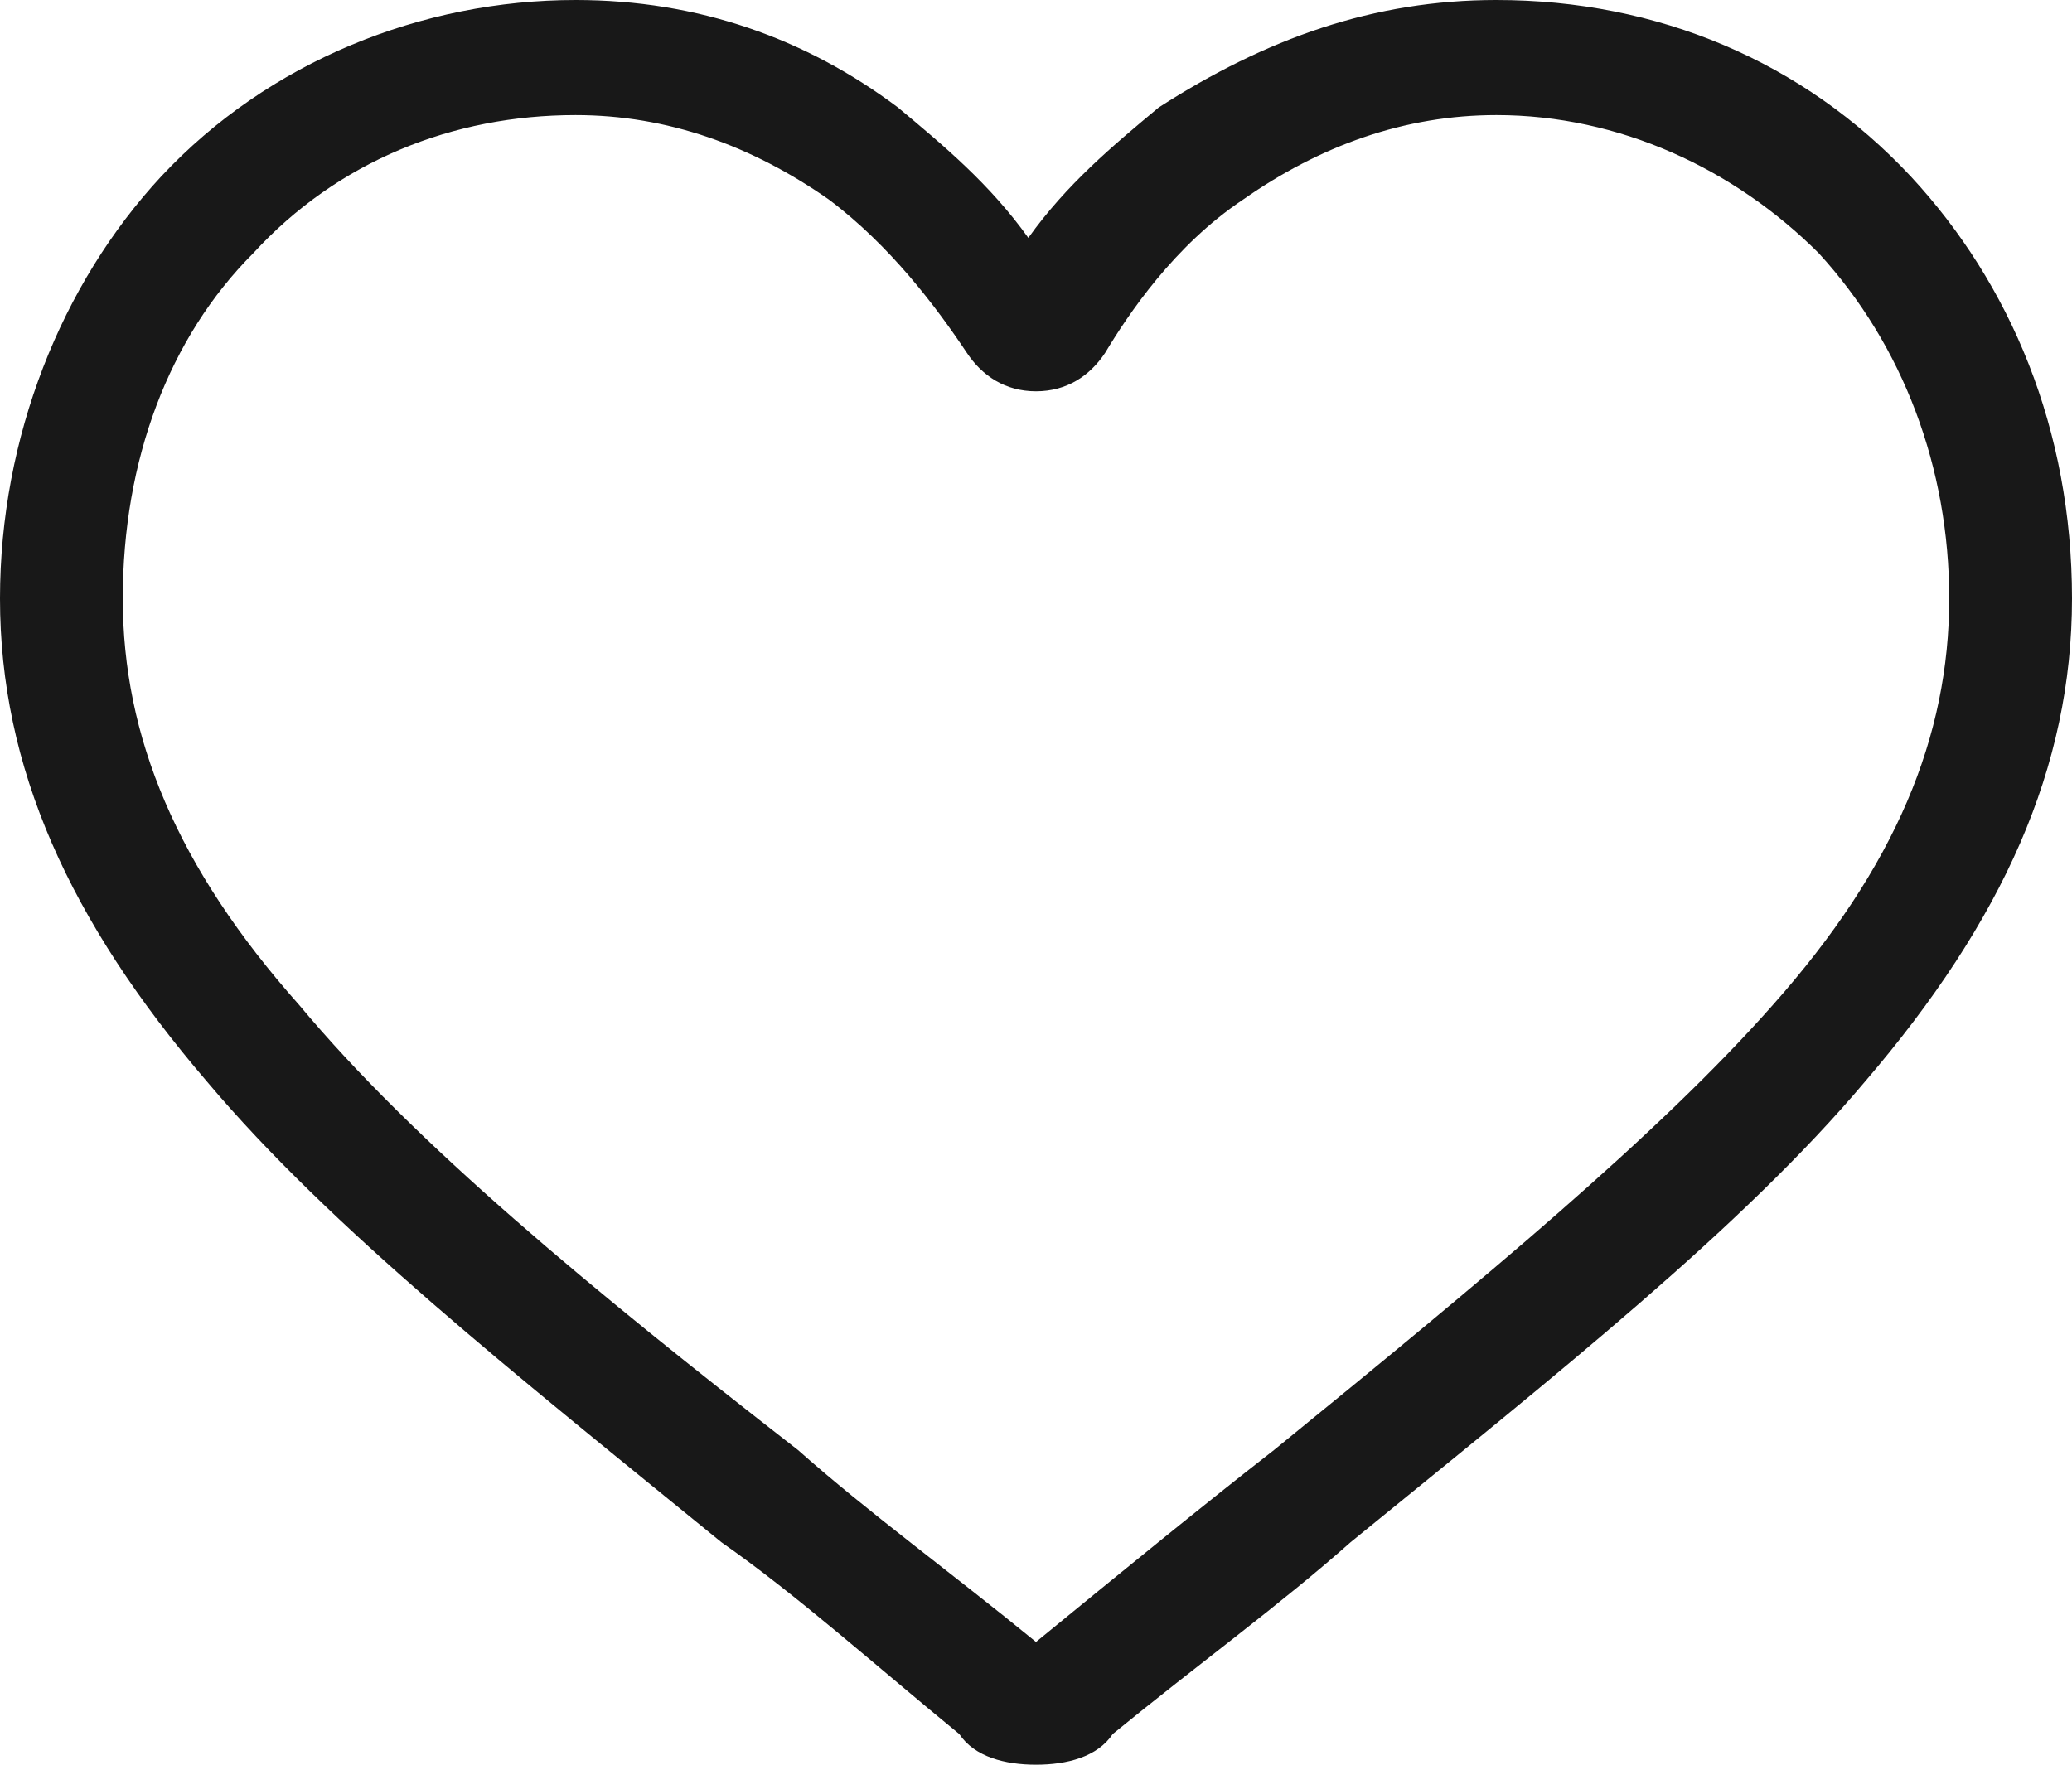 <?xml version="1.0" encoding="utf-8"?>
<!-- Generator: Adobe Illustrator 23.0.0, SVG Export Plug-In . SVG Version: 6.00 Build 0)  -->
<svg version="1.1" id="Layer_1" xmlns="http://www.w3.org/2000/svg" xmlns:xlink="http://www.w3.org/1999/xlink" x="0px" y="0px"
	 viewBox="0 0 27 23" style="enable-background:new 0 0 27 23;" xml:space="preserve">
<style type="text/css">
	.st0{fill:#181818;}
</style>
<path class="st0" d="M13.5,23c-0.4,0-0.8-0.1-1-0.4c-1.1-0.9-2.1-1.8-3.1-2.5l0,0c-2.7-2.2-5.1-4.1-6.7-6C0.9,12,0,10,0,7.8
	c0-2.1,0.8-4.1,2.1-5.5C3.5,0.8,5.5,0,7.5,0c1.6,0,3,0.5,4.2,1.4c0.6,0.5,1.2,1,1.7,1.7c0.5-0.7,1.1-1.2,1.7-1.7
	C16.5,0.5,17.9,0,19.5,0c2.1,0,4,0.8,5.4,2.3C26.2,3.7,27,5.6,27,7.8s-0.9,4.2-2.7,6.3c-1.6,1.9-4,3.8-6.7,6c-0.9,0.8-2,1.6-3.1,2.5
	C14.3,22.9,13.9,23,13.5,23z M7.5,1.5c-1.6,0-3.1,0.6-4.2,1.8C2.2,4.4,1.6,6,1.6,7.8s0.7,3.5,2.3,5.3c1.5,1.8,3.8,3.7,6.5,5.8l0,0
	c0.9,0.8,2,1.6,3.1,2.5c1.1-0.9,2.2-1.8,3.1-2.5c2.7-2.2,5-4.1,6.5-5.8c1.6-1.8,2.3-3.5,2.3-5.3c0-1.7-0.6-3.3-1.7-4.5
	c-1.1-1.1-2.6-1.8-4.2-1.8c-1.2,0-2.3,0.4-3.3,1.1c-0.9,0.6-1.5,1.5-1.8,2c-0.2,0.3-0.5,0.5-0.9,0.5s-0.7-0.2-0.9-0.5
	c-0.4-0.6-1-1.4-1.8-2C9.8,1.9,8.7,1.5,7.5,1.5z"/>
</svg>
